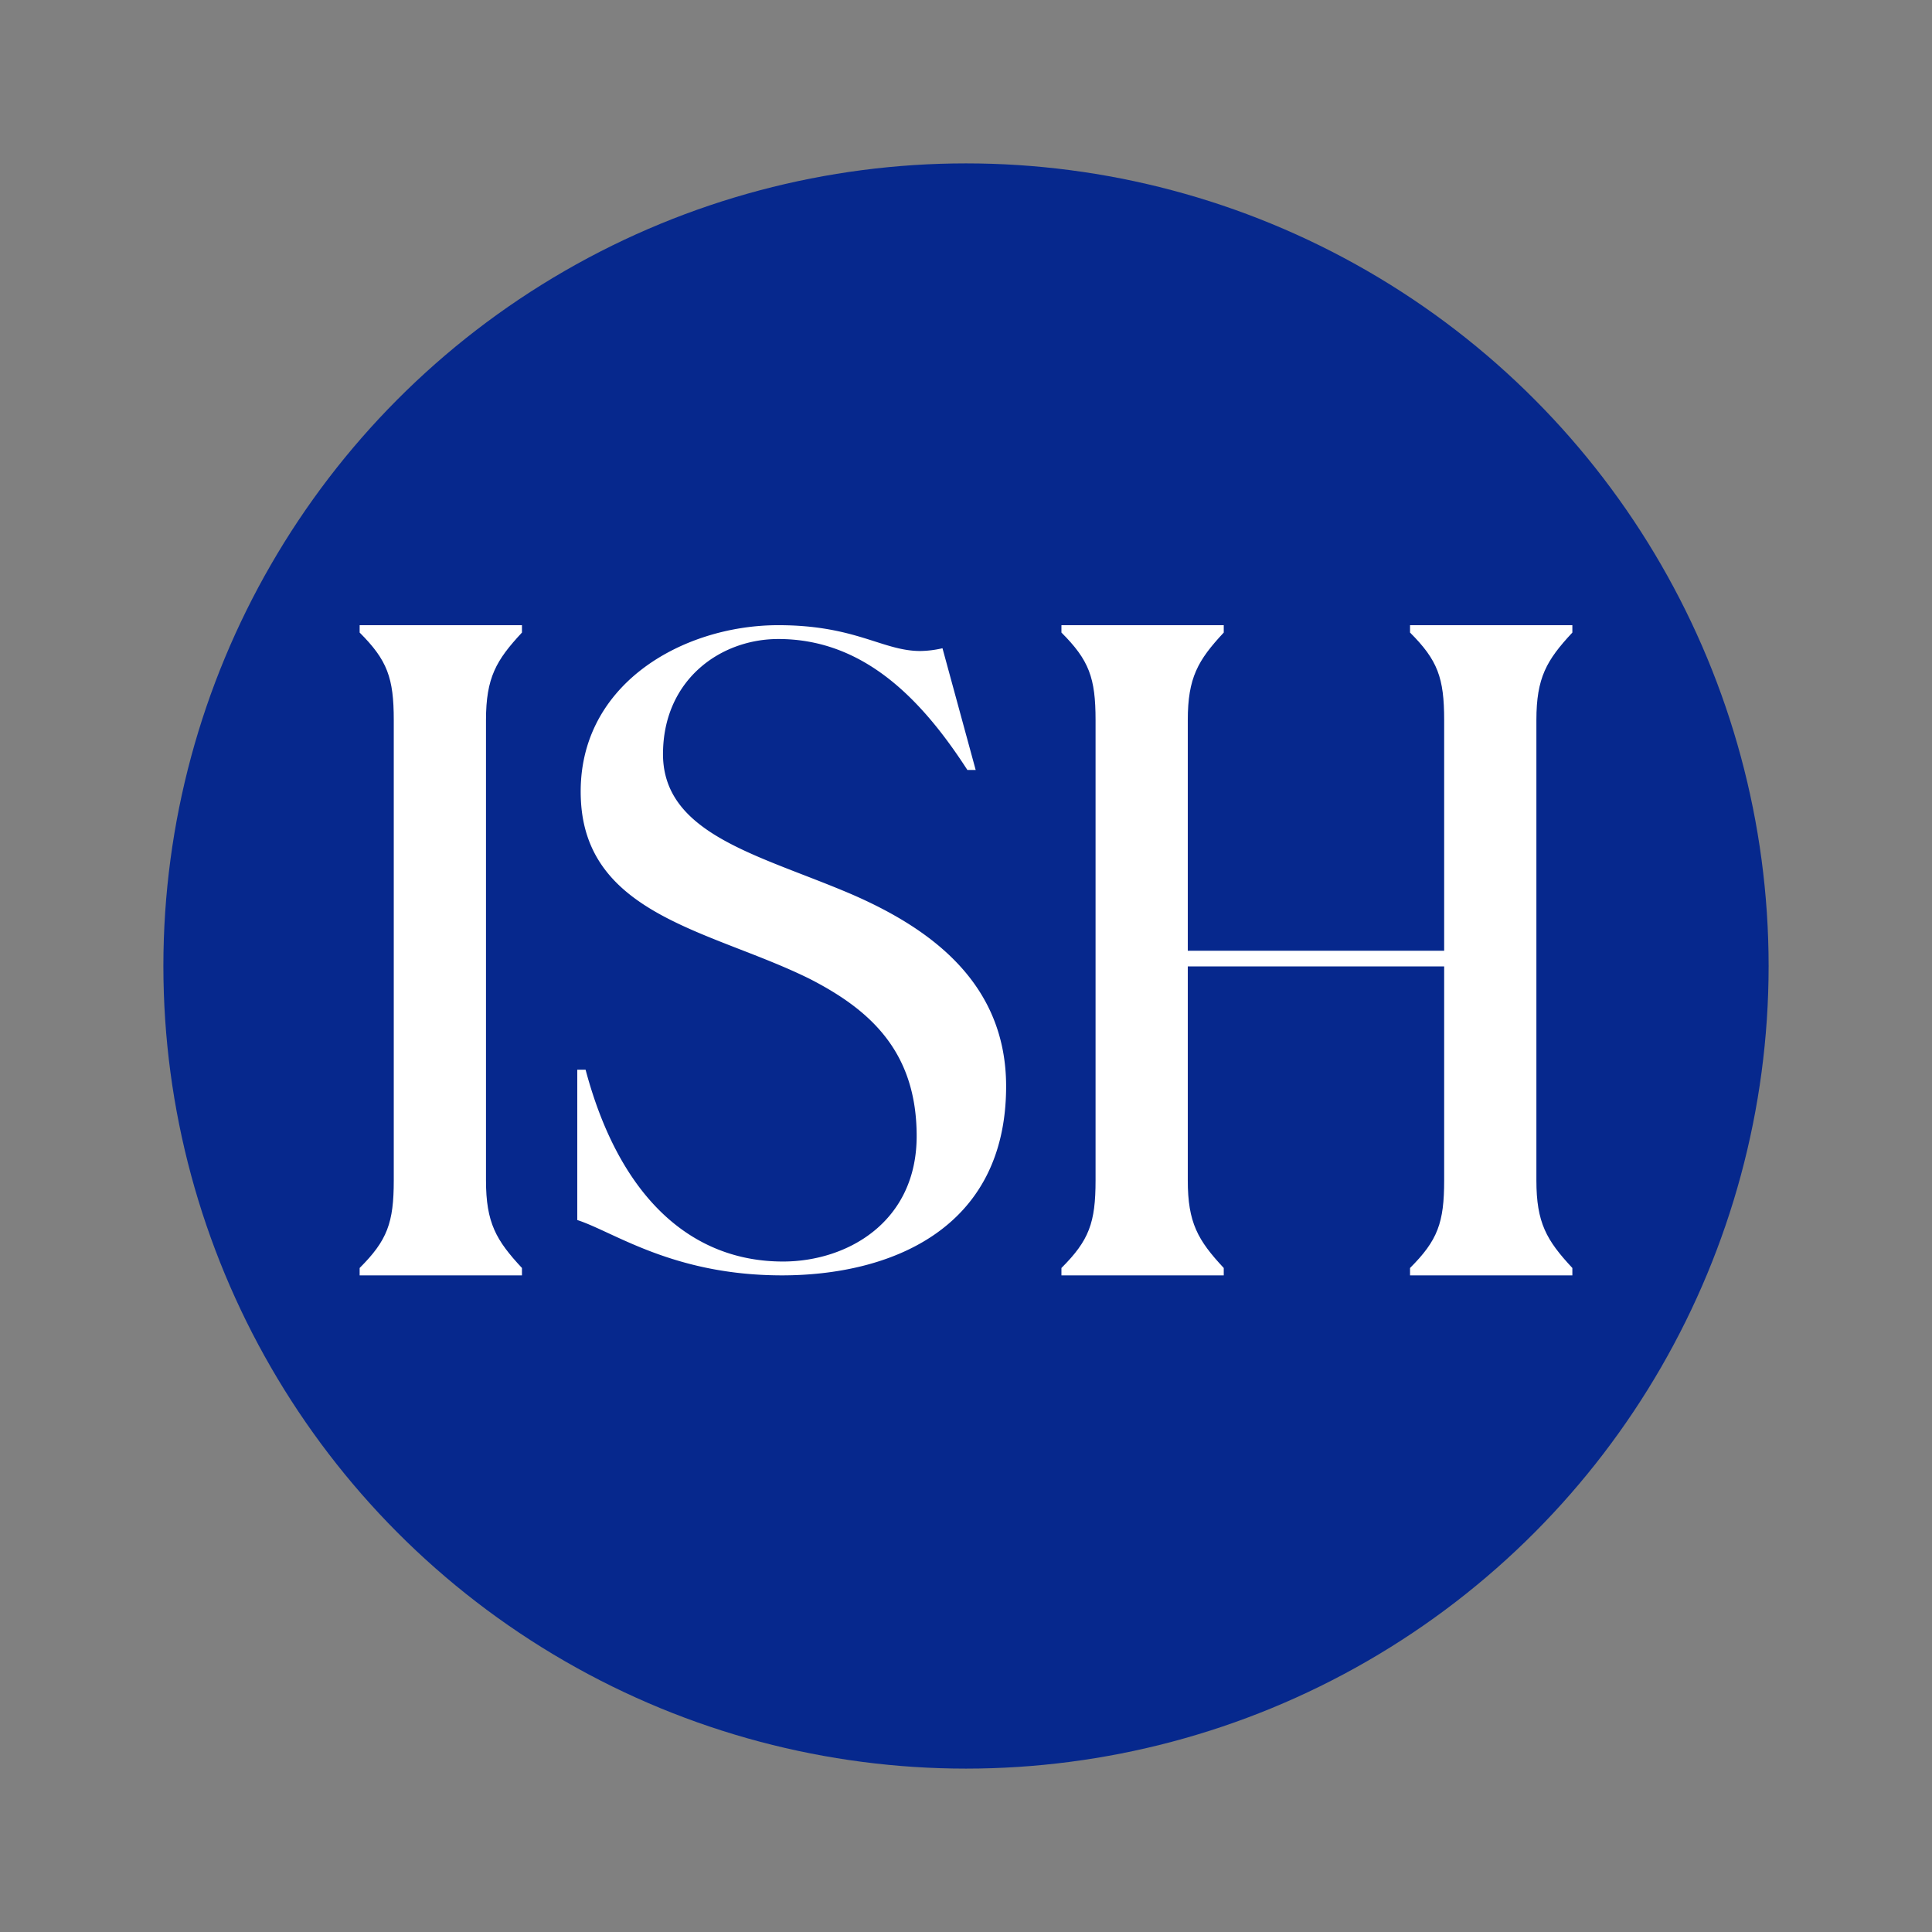 <svg id="Layer_1" data-name="Layer 1" xmlns="http://www.w3.org/2000/svg" viewBox="0 0 1080 1080"><rect x="0" y="0" width="1080" height="1080" fill="#808080" stroke="none"/><defs><style>.cls-1{fill:#06288d;}.cls-2{fill:#fff;}</style></defs><circle class="cls-1" cx="540" cy="540" r="448.667"/><path class="cls-2" d="M201.044,353.607V349.482h90.735v4.125c-14.435,15.466-20.106,25.261-20.106,48.975V659.834c0,23.715,5.671,33.51,20.106,48.976v4.124H201.044v-4.124C216.51,693.344,220.119,683.549,220.119,659.834V402.582C220.119,378.868,216.51,369.073,201.044,353.607Z"/><path class="cls-2" d="M514.482,363.917a57.787,57.787,0,0,0,12.373-1.546l18.559,68.05h-4.64c-26.292-40.727-58.772-73.207-105.685-73.207-31.963,0-63.41,22.168-64.441,62.381C369.101,466.509,424.778,477.851,476.333,500.019c43.82,19.074,86.093,49.491,86.093,107.23,0,80.424-65.472,105.685-125.275,105.685-60.833,0-93.828-24.23-114.449-30.932V597.971h4.64c19.075,71.658,59.286,107.23,110.325,107.23,36.087,0,74.752-22.168,74.752-70.112,0-47.429-26.292-70.628-59.286-87.642-53.617-26.807-124.76-35.056-128.369-99.497C321.157,383.508,380.958,349.482,435.09,349.482,478.395,349.482,493.345,363.917,514.482,363.917Z"/><path class="cls-2" d="M593.349,353.607V349.482h90.735v4.125c-14.435,15.466-20.106,25.261-20.106,48.975V531.466h143.319V402.582c0-23.714-3.609-33.509-19.075-48.975V349.482h90.735v4.125c-14.435,15.466-20.106,25.261-20.106,48.975V659.834c0,23.715,5.671,33.51,20.106,48.976v4.124H788.221v-4.124c15.466-15.466,19.075-25.261,19.075-48.976V540.23h-143.319V659.834c0,23.715,5.671,33.51,20.106,48.976v4.124H593.349v-4.124c15.466-15.466,19.075-25.261,19.075-48.976V402.582C612.424,378.868,608.815,369.073,593.349,353.607Z"/></svg>